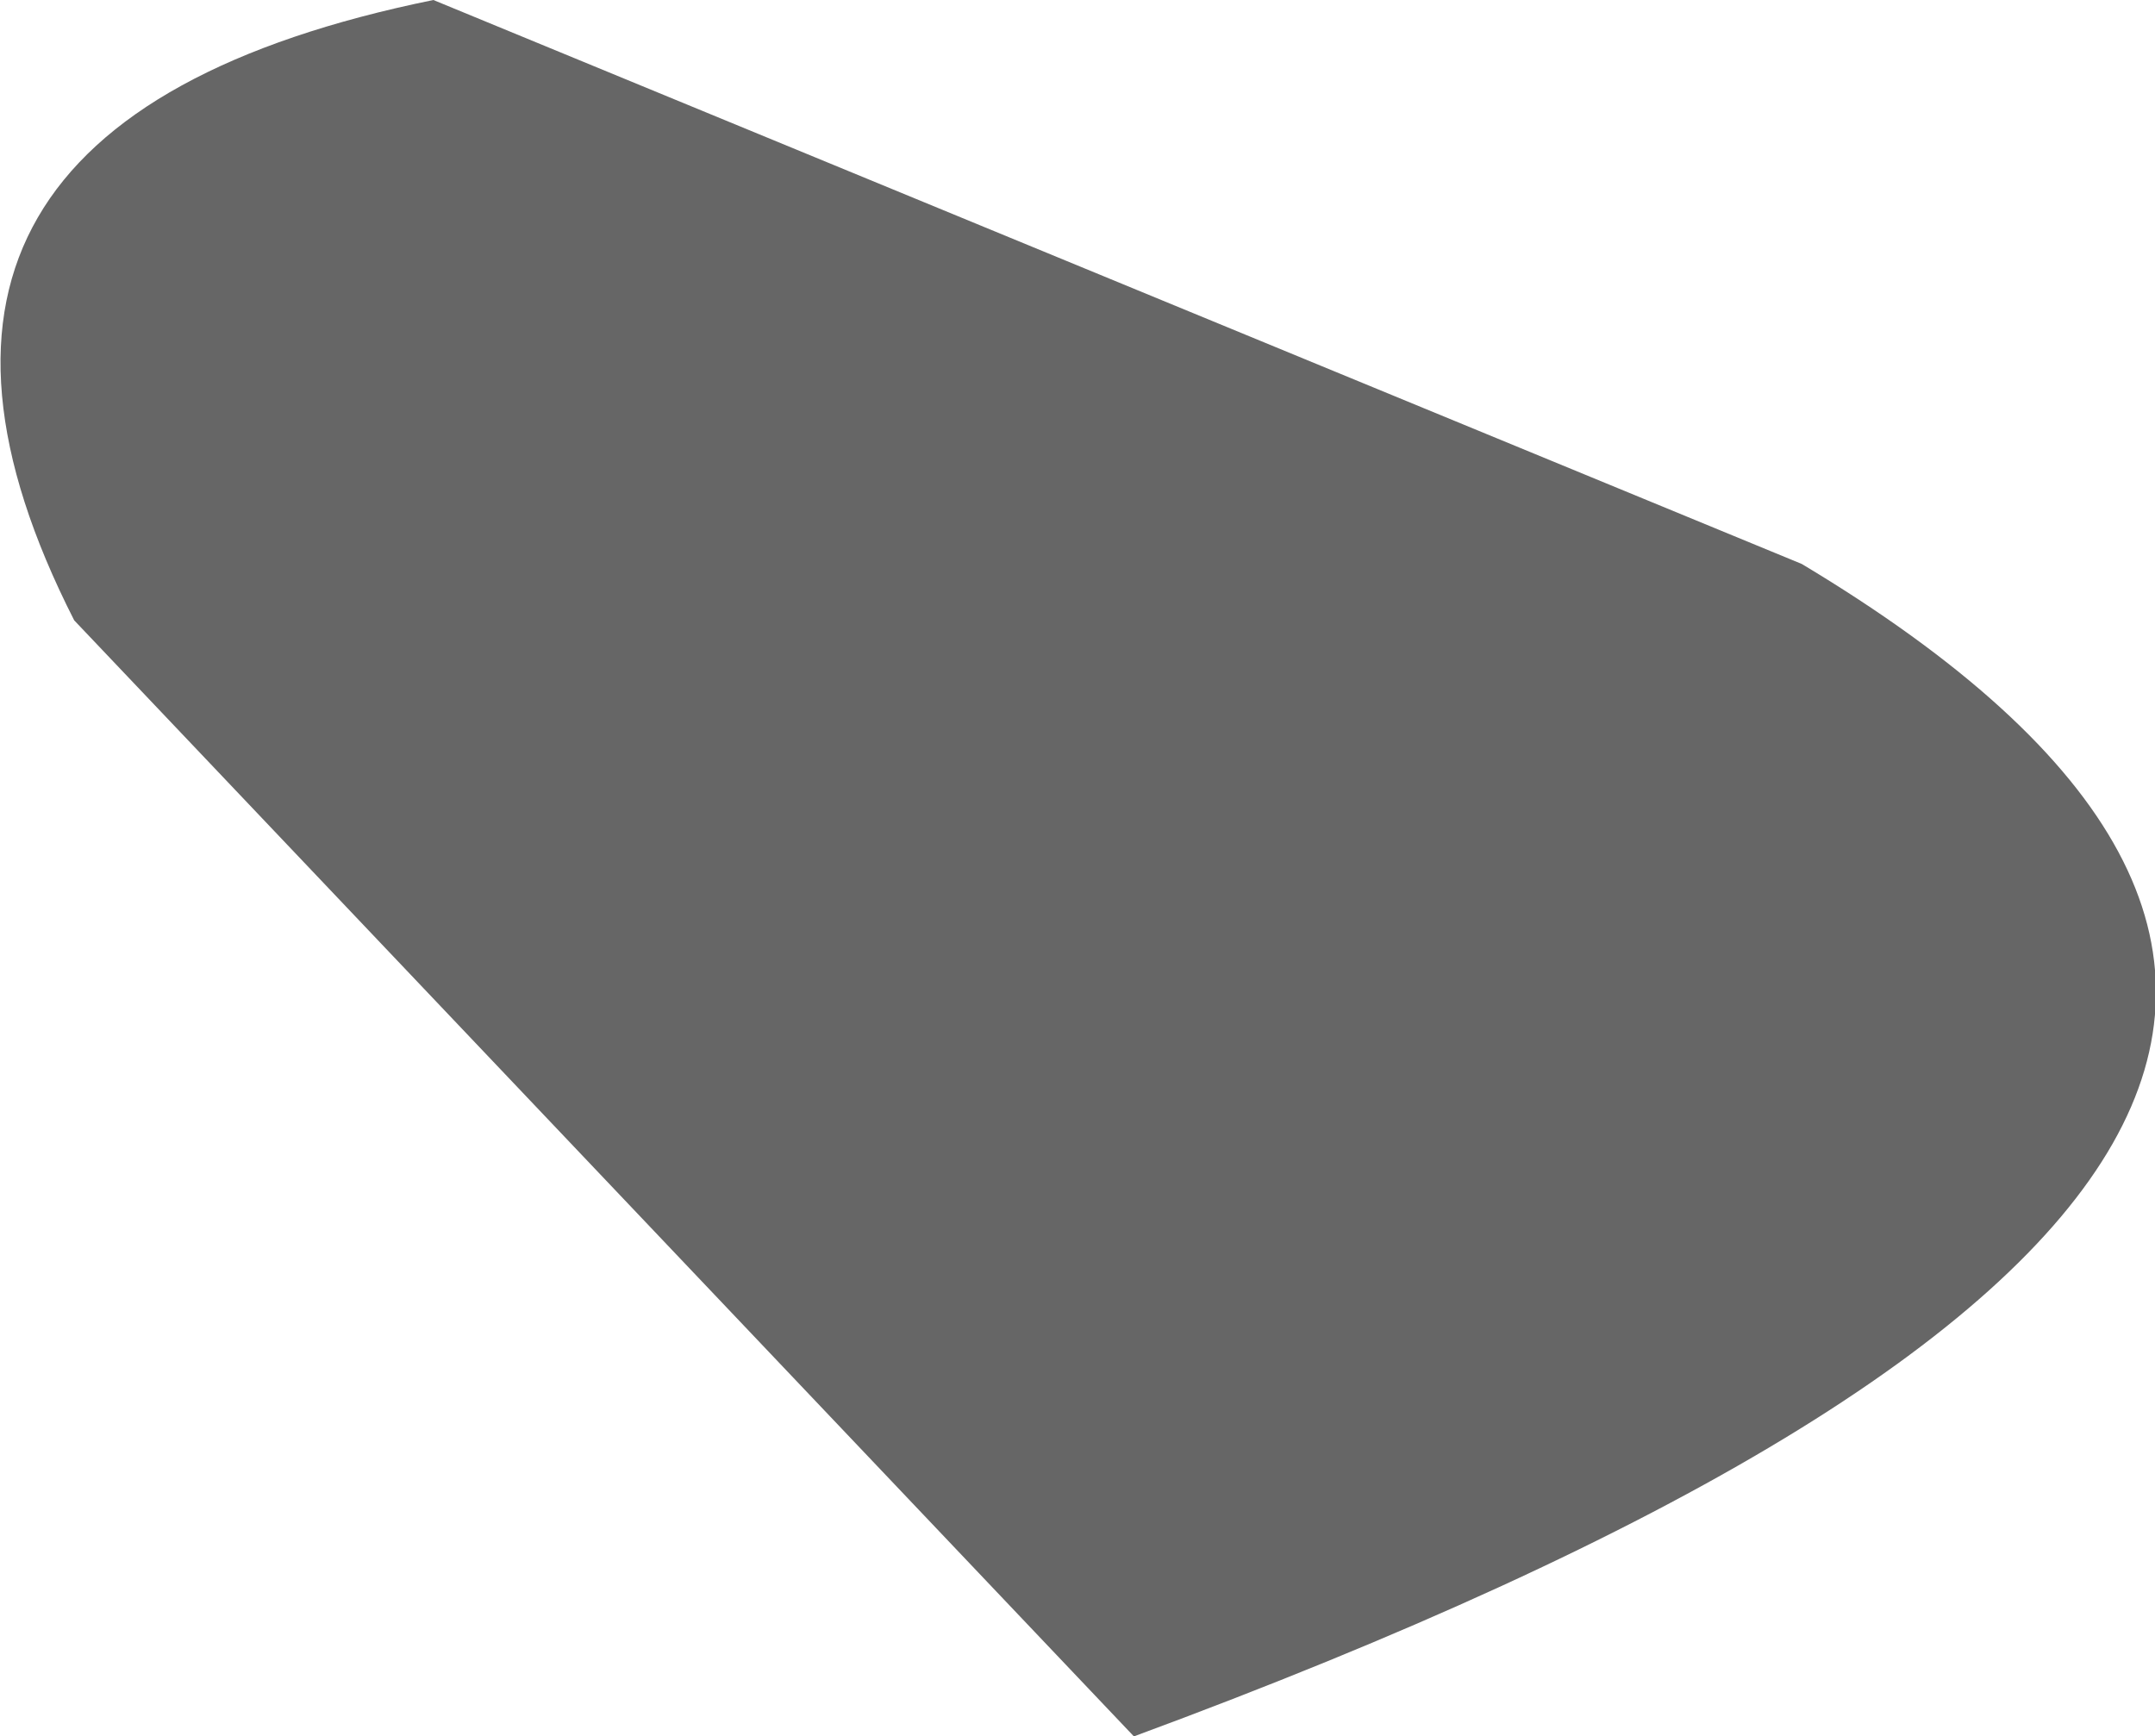 <?xml version="1.0" encoding="UTF-8" standalone="no"?>
<svg xmlns:xlink="http://www.w3.org/1999/xlink" height="29.25px" width="36.3px" xmlns="http://www.w3.org/2000/svg">
  <g transform="matrix(1.0, 0.0, 0.0, 1.0, -28.55, -223.6)">
    <path d="M29.8 234.05 Q25.55 225.7 35.85 223.6 L58.9 233.1 Q75.0 242.75 47.65 252.85 L29.8 234.05" fill="#666666" fill-rule="evenodd" stroke="none"/>
  </g>
</svg>
